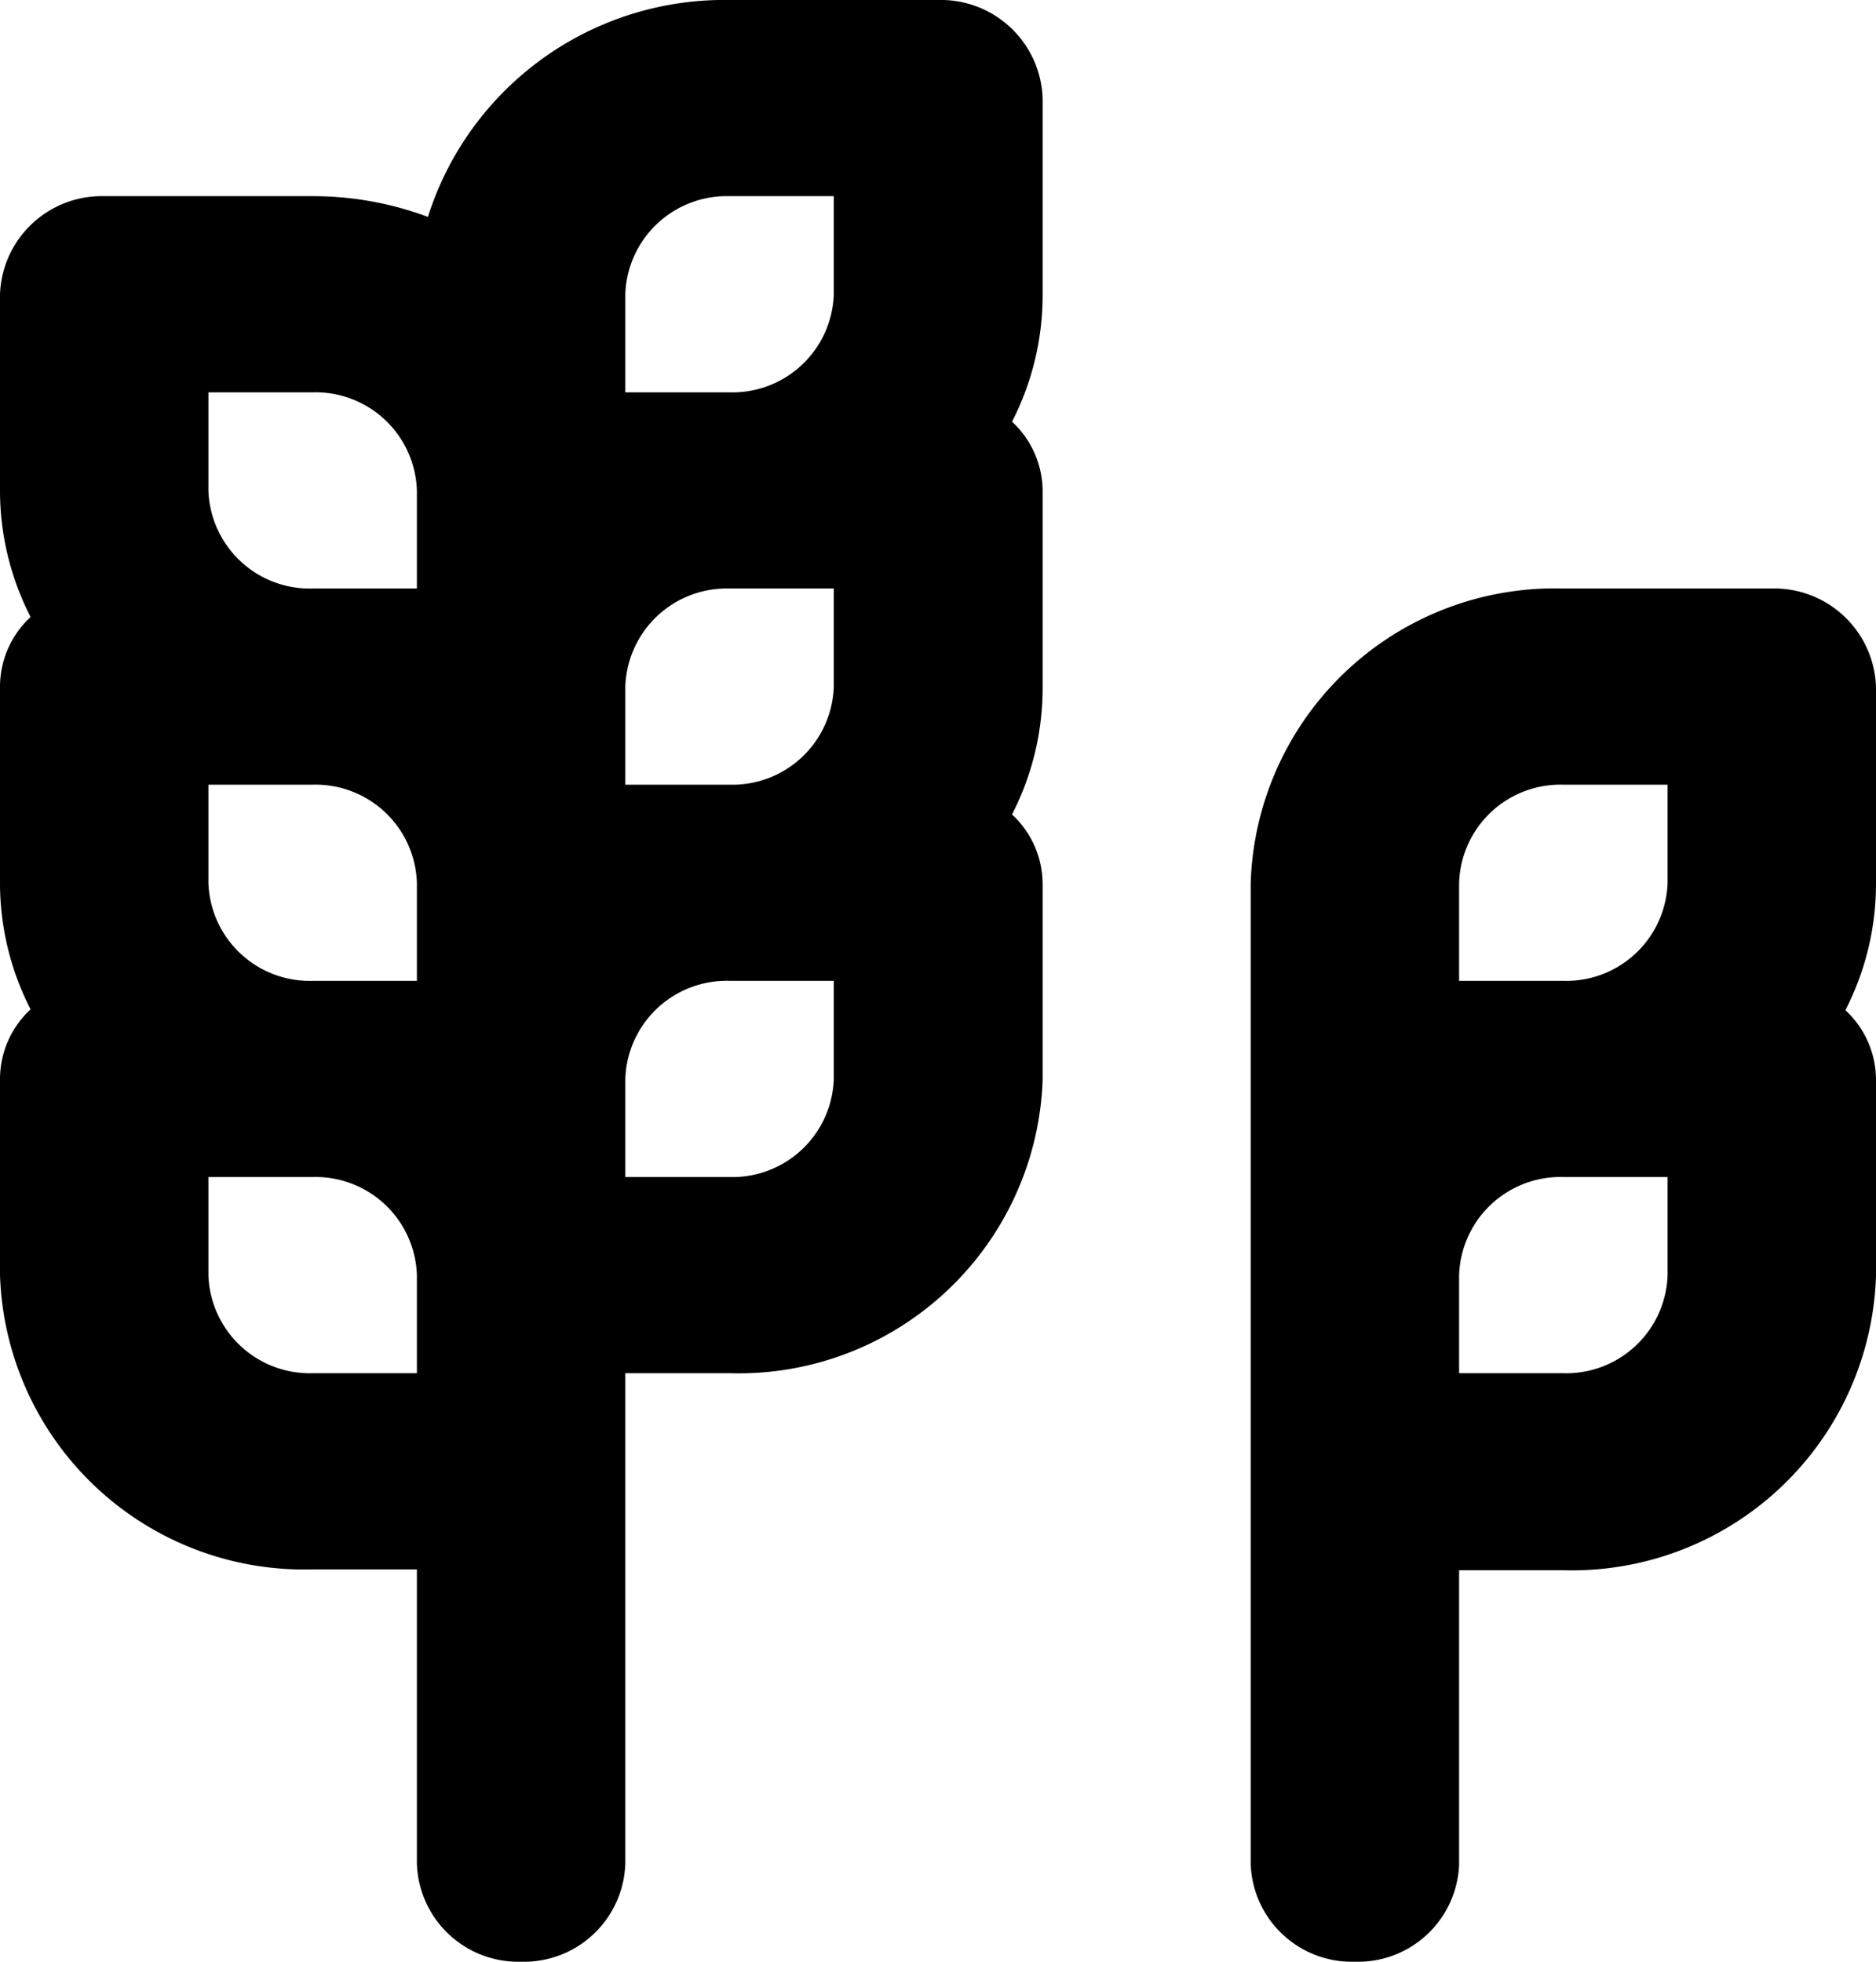 <?xml version="1.0" encoding="utf-8"?><svg xmlns="http://www.w3.org/2000/svg" width="22" height="23" viewBox="0 0 22 23">
  <g id="Rye" transform="translate(-0.071 -0.034)">
    <path id="Combined_Shape" data-name="Combined Shape" d="M15.889,23a1.187,1.187,0,0,1-1.222-1.145V10.35A3.567,3.567,0,0,1,18.333,6.9h2.439A1.194,1.194,0,0,1,22,8.055v2.3a3.242,3.242,0,0,1-.359,1.489,1.113,1.113,0,0,1,.359.816v2.3a3.568,3.568,0,0,1-3.667,3.45H17.111v3.455A1.187,1.187,0,0,1,15.889,23Zm2.444-9.2a1.189,1.189,0,0,0-1.222,1.15V16.1h1.222a1.189,1.189,0,0,0,1.223-1.15V13.8Zm0-4.6a1.189,1.189,0,0,0-1.222,1.15V11.5h1.222a1.189,1.189,0,0,0,1.223-1.15V9.2ZM6.111,23a1.189,1.189,0,0,1-1.222-1.15V18.4H3.667A3.568,3.568,0,0,1,0,14.95v-2.3a1.113,1.113,0,0,1,.359-.816A3.243,3.243,0,0,1,0,10.35v-2.3a1.113,1.113,0,0,1,.359-.816A3.243,3.243,0,0,1,0,5.75v-2.3A1.194,1.194,0,0,1,1.228,2.3H3.667a3.848,3.848,0,0,1,1.351.243A3.646,3.646,0,0,1,8.556,0H11a1.194,1.194,0,0,1,1.227,1.155v2.3a3.245,3.245,0,0,1-.359,1.489,1.113,1.113,0,0,1,.359.816v2.3a3.241,3.241,0,0,1-.359,1.489,1.115,1.115,0,0,1,.359.816v2.3A3.567,3.567,0,0,1,8.556,16.1H7.333v5.75A1.189,1.189,0,0,1,6.111,23ZM2.444,13.8v1.15A1.189,1.189,0,0,0,3.667,16.1H4.889V14.95A1.189,1.189,0,0,0,3.667,13.8Zm6.112-2.3a1.189,1.189,0,0,0-1.223,1.15V13.8H8.556a1.189,1.189,0,0,0,1.222-1.15V11.5ZM2.444,9.2v1.15A1.189,1.189,0,0,0,3.667,11.5H4.889V10.35A1.189,1.189,0,0,0,3.667,9.2ZM8.556,6.9A1.19,1.19,0,0,0,7.333,8.05V9.2H8.556A1.189,1.189,0,0,0,9.778,8.05V6.9ZM2.444,4.6V5.75A1.189,1.189,0,0,0,3.667,6.9H4.889V5.75A1.189,1.189,0,0,0,3.667,4.6ZM8.556,2.3A1.19,1.19,0,0,0,7.333,3.45V4.6H8.556A1.189,1.189,0,0,0,9.778,3.45V2.3Z" transform="translate(0.071 0.034)"/>
  </g>
</svg>
